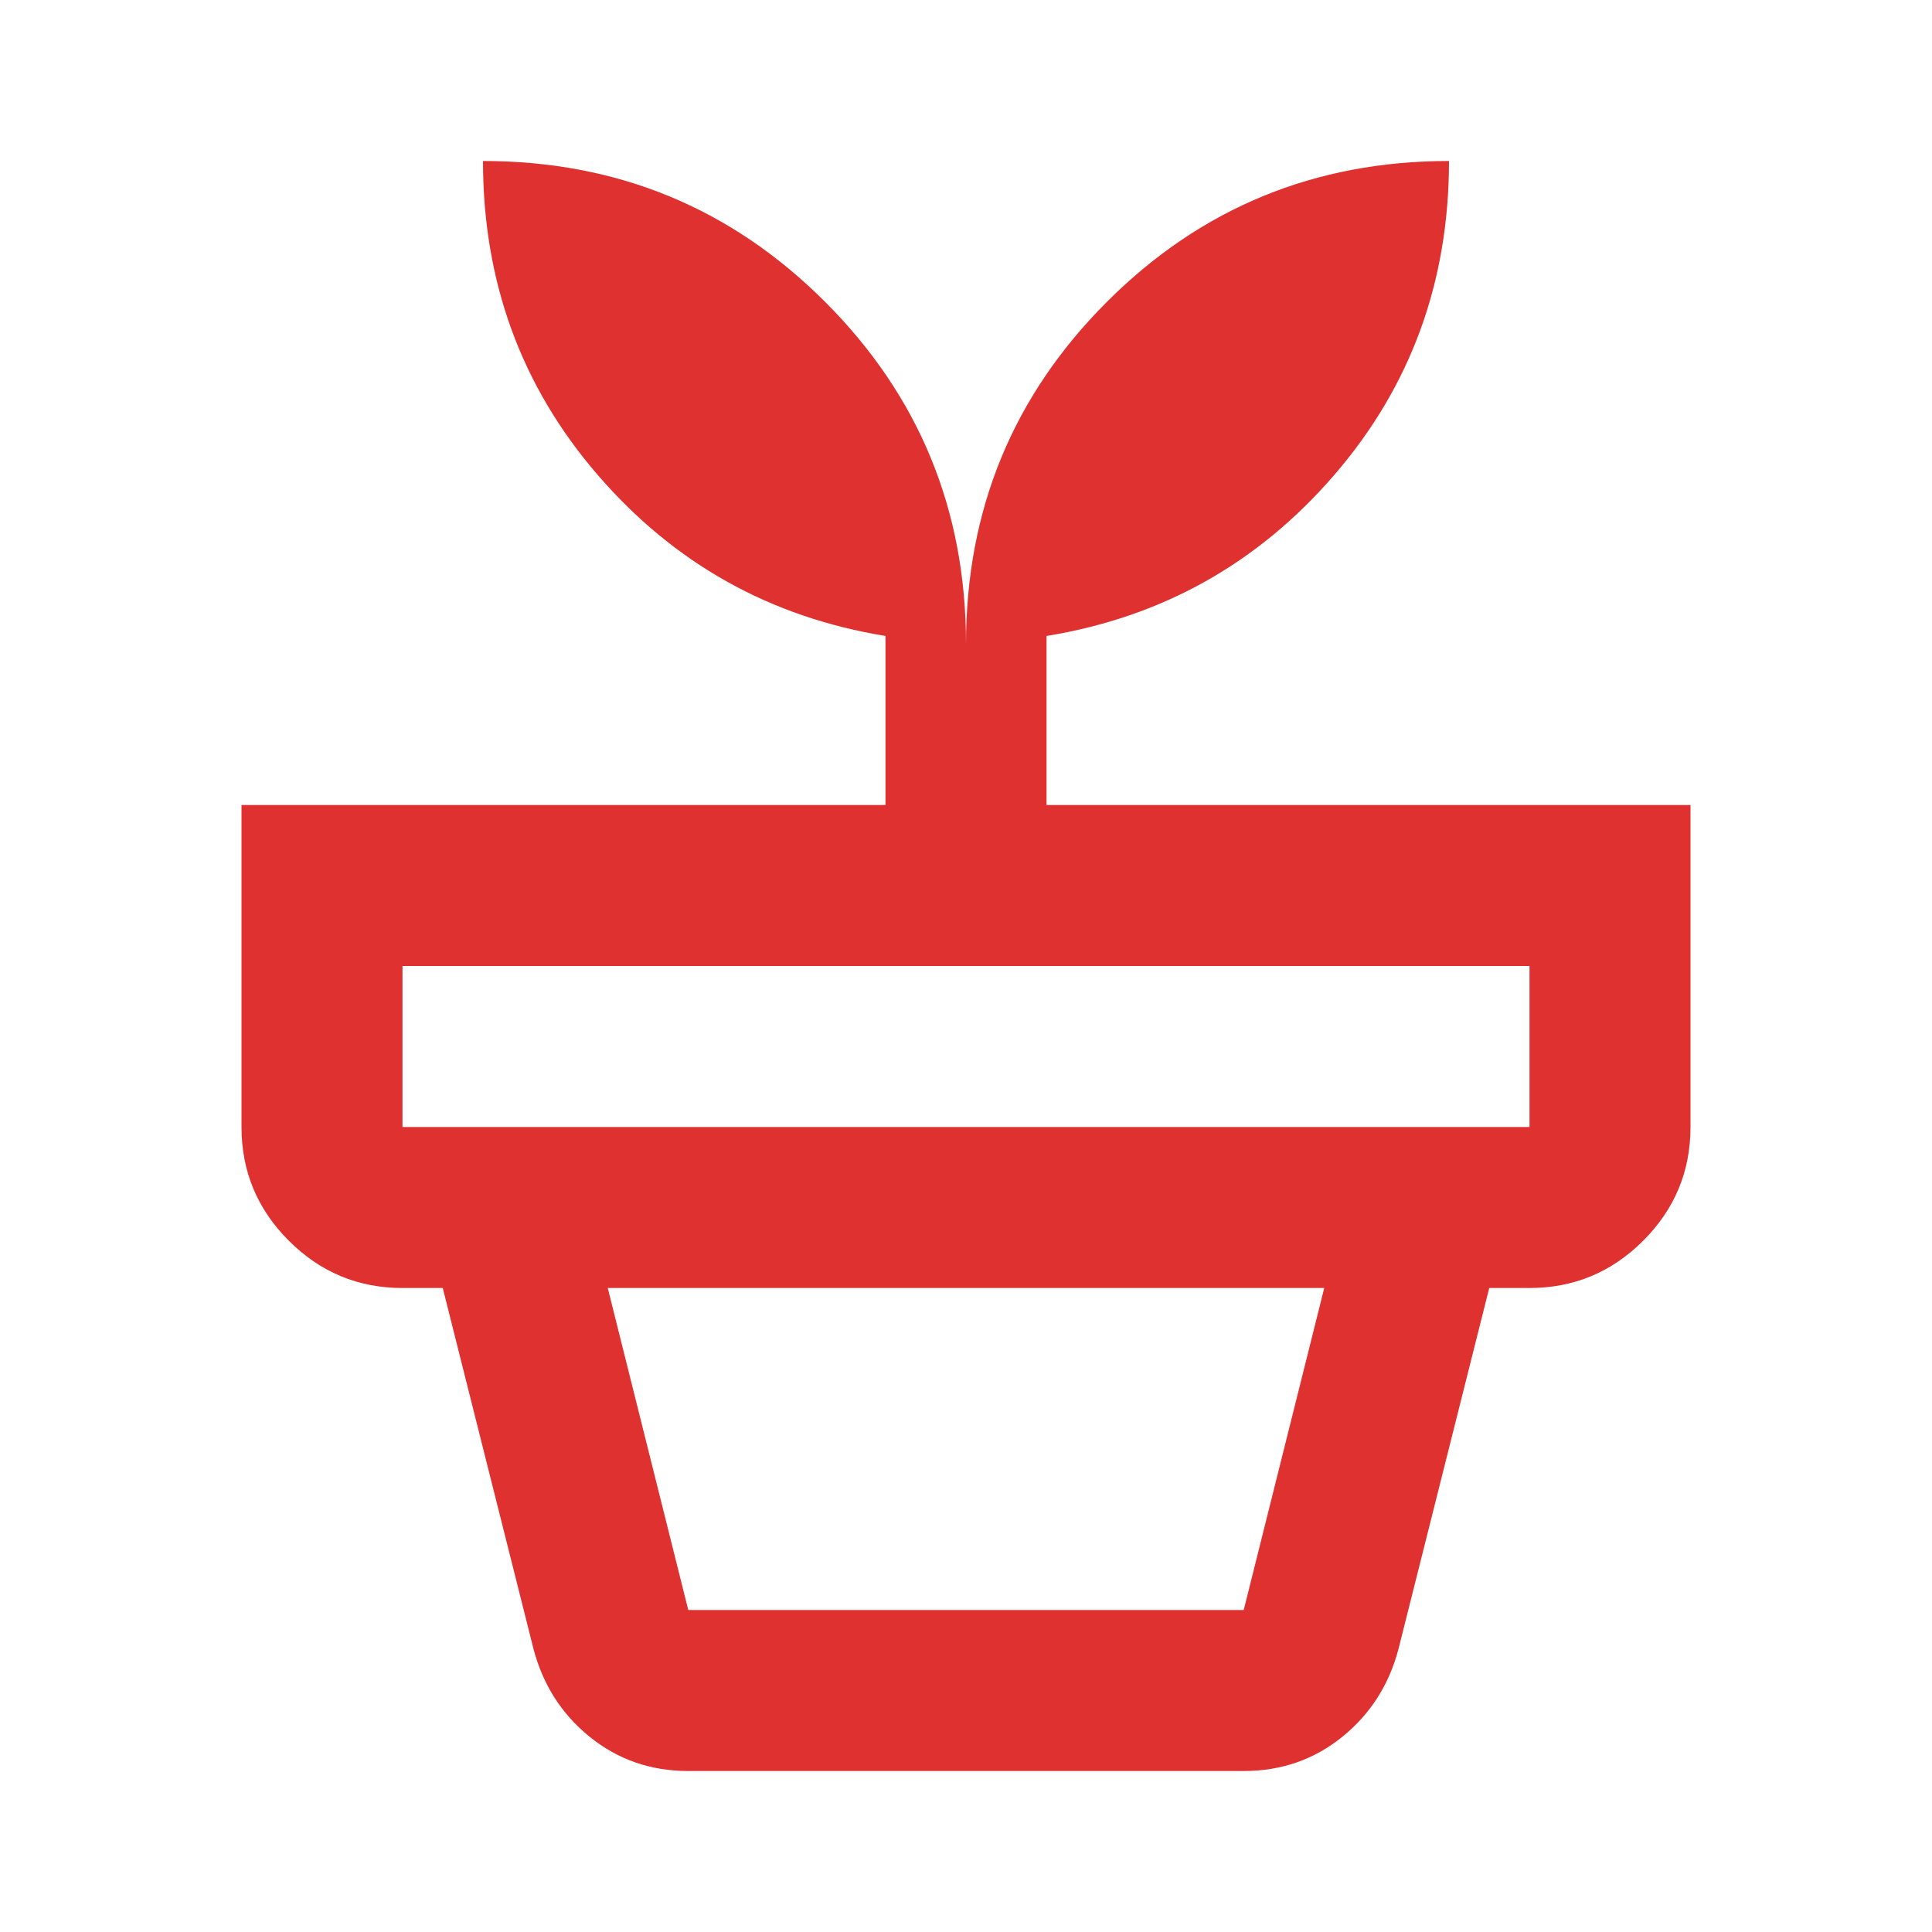 <svg width="64" height="64" viewBox="0 0 64 64" fill="none" xmlns="http://www.w3.org/2000/svg">
<path d="M22.8 53.333H41.2L43.867 42.667H20.133L22.8 53.333ZM22.8 58.667C21.556 58.667 20.467 58.289 19.533 57.533C18.6 56.778 17.978 55.8 17.667 54.6L14.667 42.667H49.333L46.333 54.6C46.022 55.8 45.4 56.778 44.467 57.533C43.533 58.289 42.444 58.667 41.2 58.667H22.8ZM13.333 37.333H50.667V32H13.333V37.333ZM32 21.333C32 16.889 33.556 13.111 36.667 10C39.778 6.889 43.556 5.333 48 5.333C48 9.333 46.733 12.8 44.2 15.733C41.667 18.667 38.489 20.445 34.667 21.067V26.667H56V37.333C56 38.8 55.478 40.056 54.433 41.1C53.389 42.145 52.133 42.667 50.667 42.667H13.333C11.867 42.667 10.611 42.145 9.567 41.1C8.522 40.056 8 38.8 8 37.333V26.667H29.333V21.067C25.511 20.445 22.333 18.667 19.8 15.733C17.267 12.8 16 9.333 16 5.333C20.444 5.333 24.222 6.889 27.333 10C30.444 13.111 32 16.889 32 21.333Z" fill="#E03131"/>
</svg>
